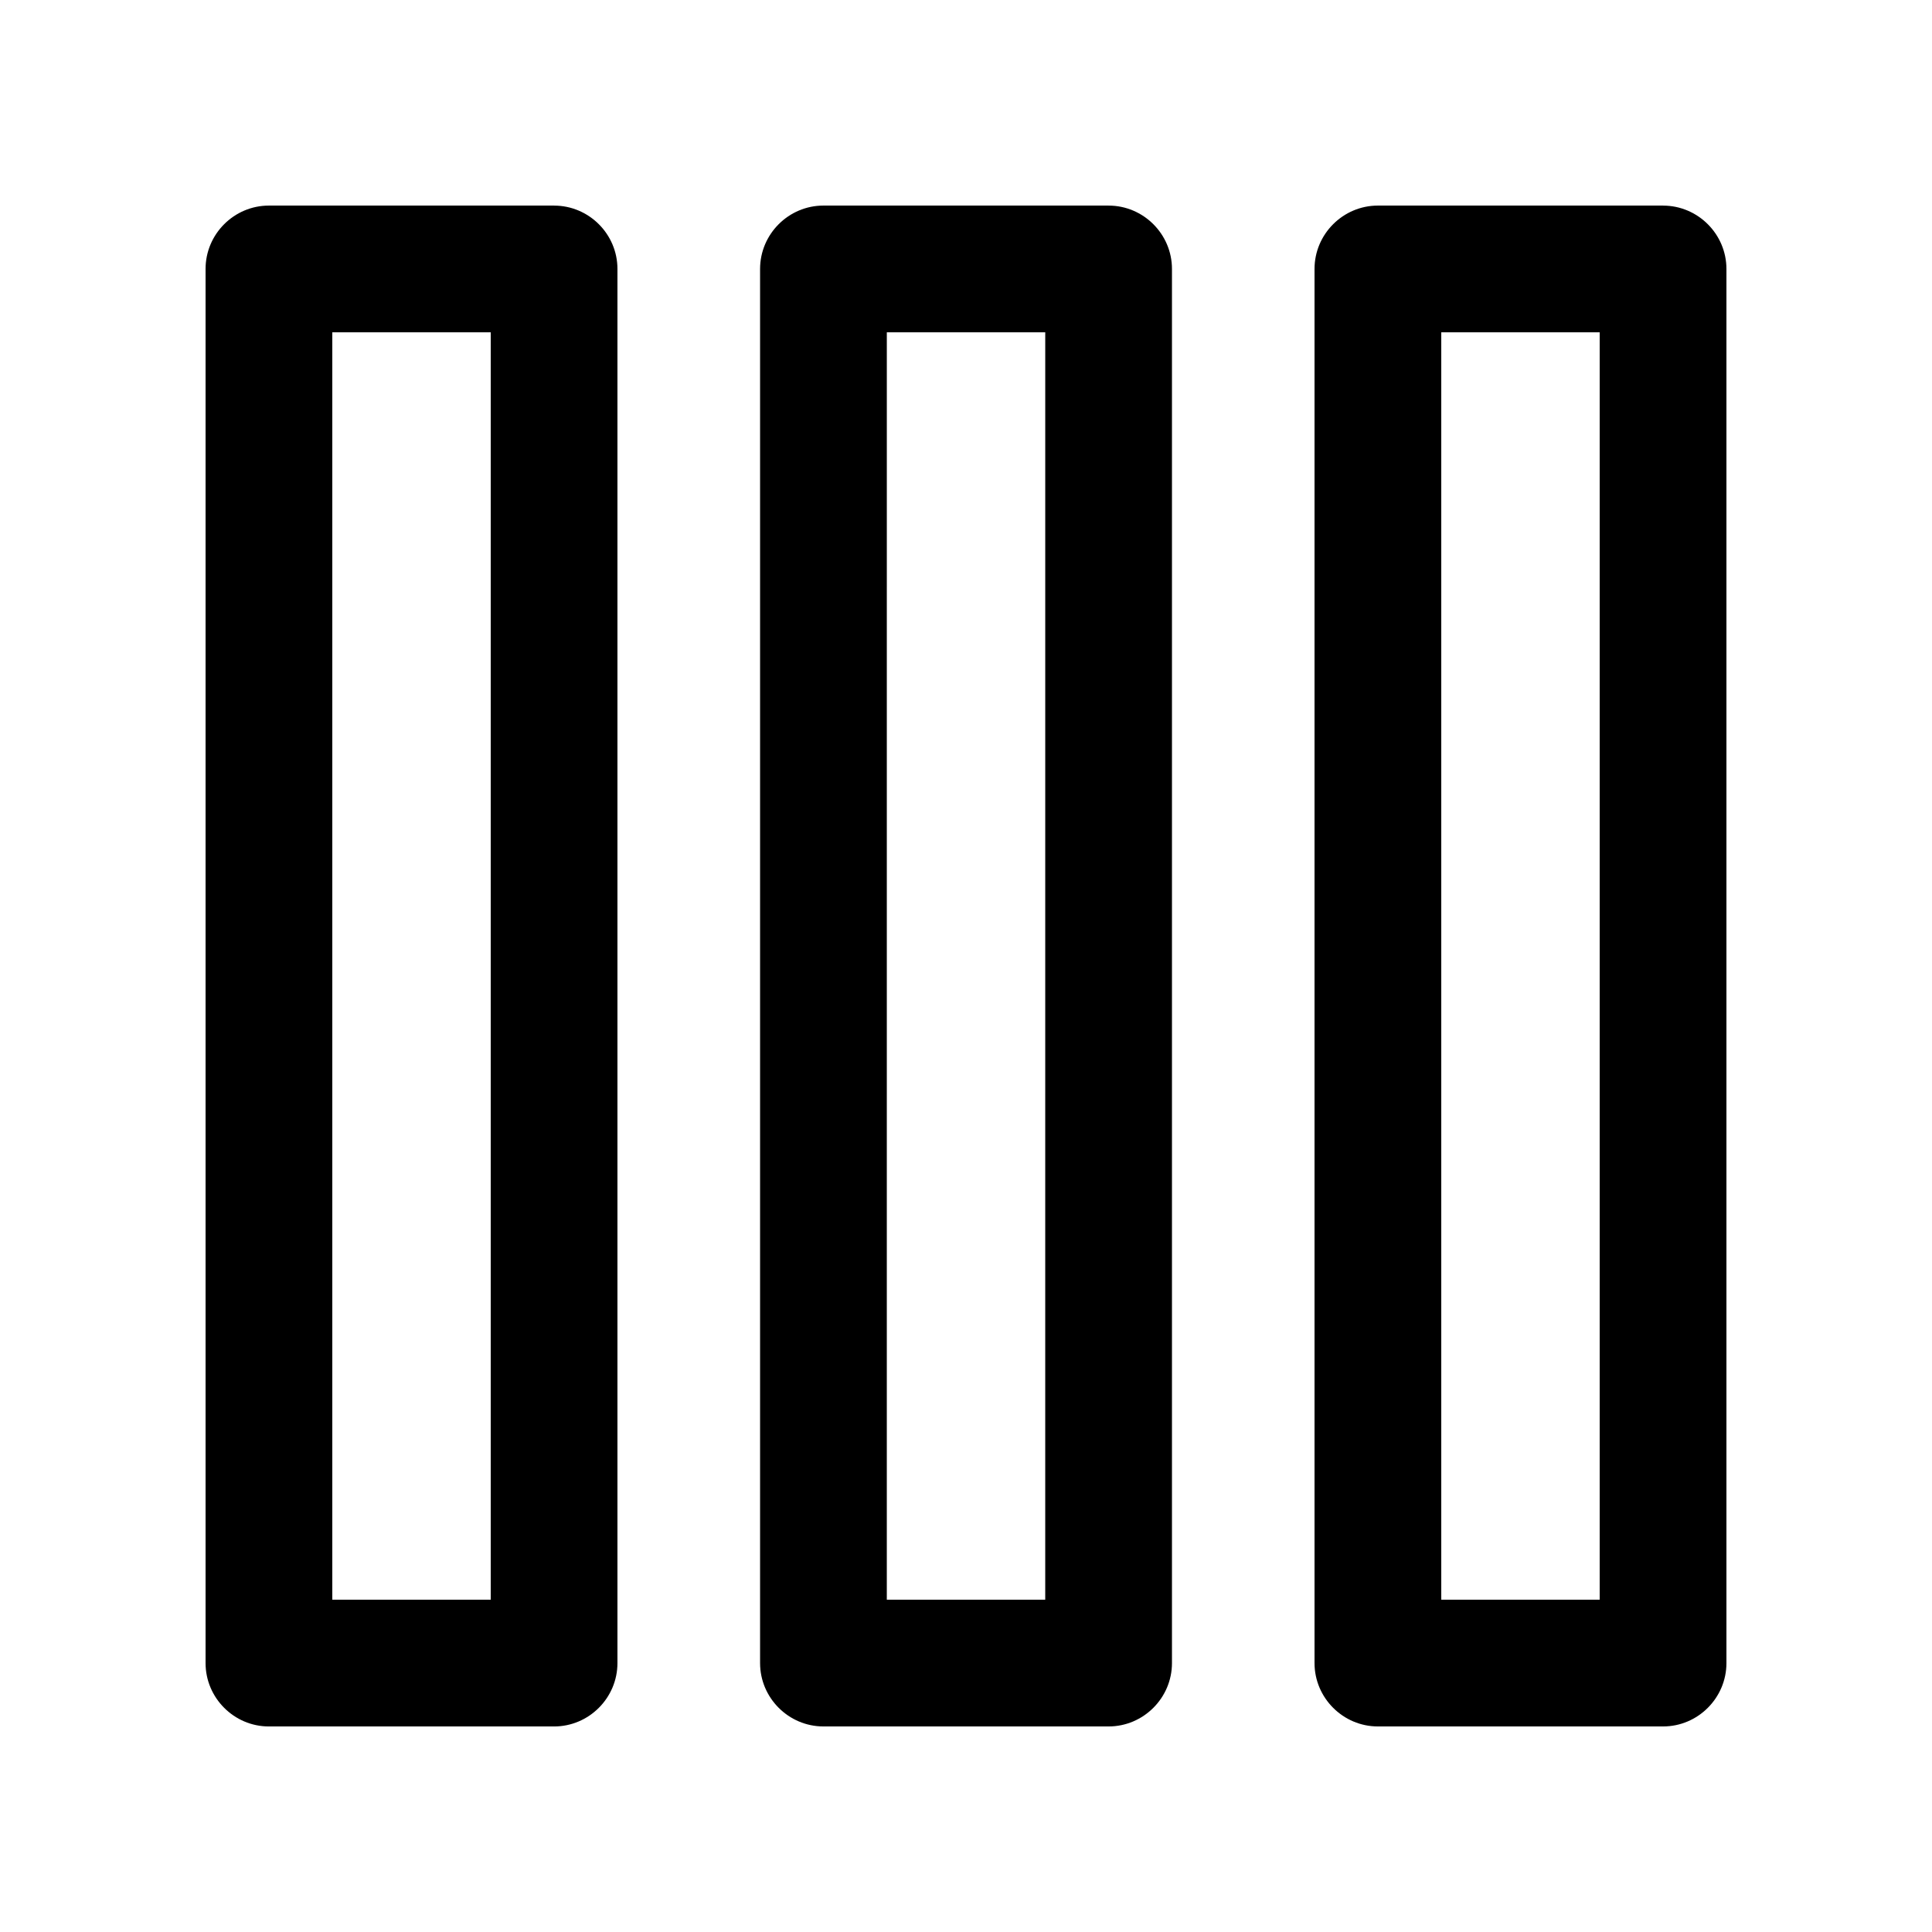 <?xml version="1.0" encoding="UTF-8"?>
<!-- Uploaded to: SVG Repo, www.svgrepo.com, Generator: SVG Repo Mixer Tools -->
<svg fill="#000000" width="800px" height="800px" version="1.1" viewBox="144 144 512 512" xmlns="http://www.w3.org/2000/svg">
 <g>
  <path d="m290.84 198.48h-75.57c-9.238 0-16.793 7.555-16.793 16.789v369.46c0 9.238 7.555 16.801 16.789 16.801h75.57c9.234 0 16.793-7.562 16.793-16.793v-369.46c0.008-9.234-7.555-16.789-16.789-16.789zm-16.793 369.46h-41.984v-335.87h41.984z"/>
  <path d="m437.79 198.48h-75.57c-9.234 0-16.793 7.559-16.793 16.793v369.46c0 9.23 7.562 16.793 16.793 16.793h75.57c9.234 0 16.793-7.562 16.793-16.793v-369.46c0-9.234-7.559-16.789-16.793-16.789zm-16.793 369.46h-41.984l0.004-335.87h41.984z"/>
  <path d="m584.73 198.48h-75.57c-9.234 0-16.797 7.559-16.797 16.793v369.46c0 9.23 7.562 16.793 16.797 16.793h75.57c9.23 0.004 16.793-7.559 16.793-16.789v-369.46c0-9.234-7.562-16.789-16.793-16.789zm-16.797 369.46h-41.984v-335.87h41.984z"/>
 </g>
</svg>